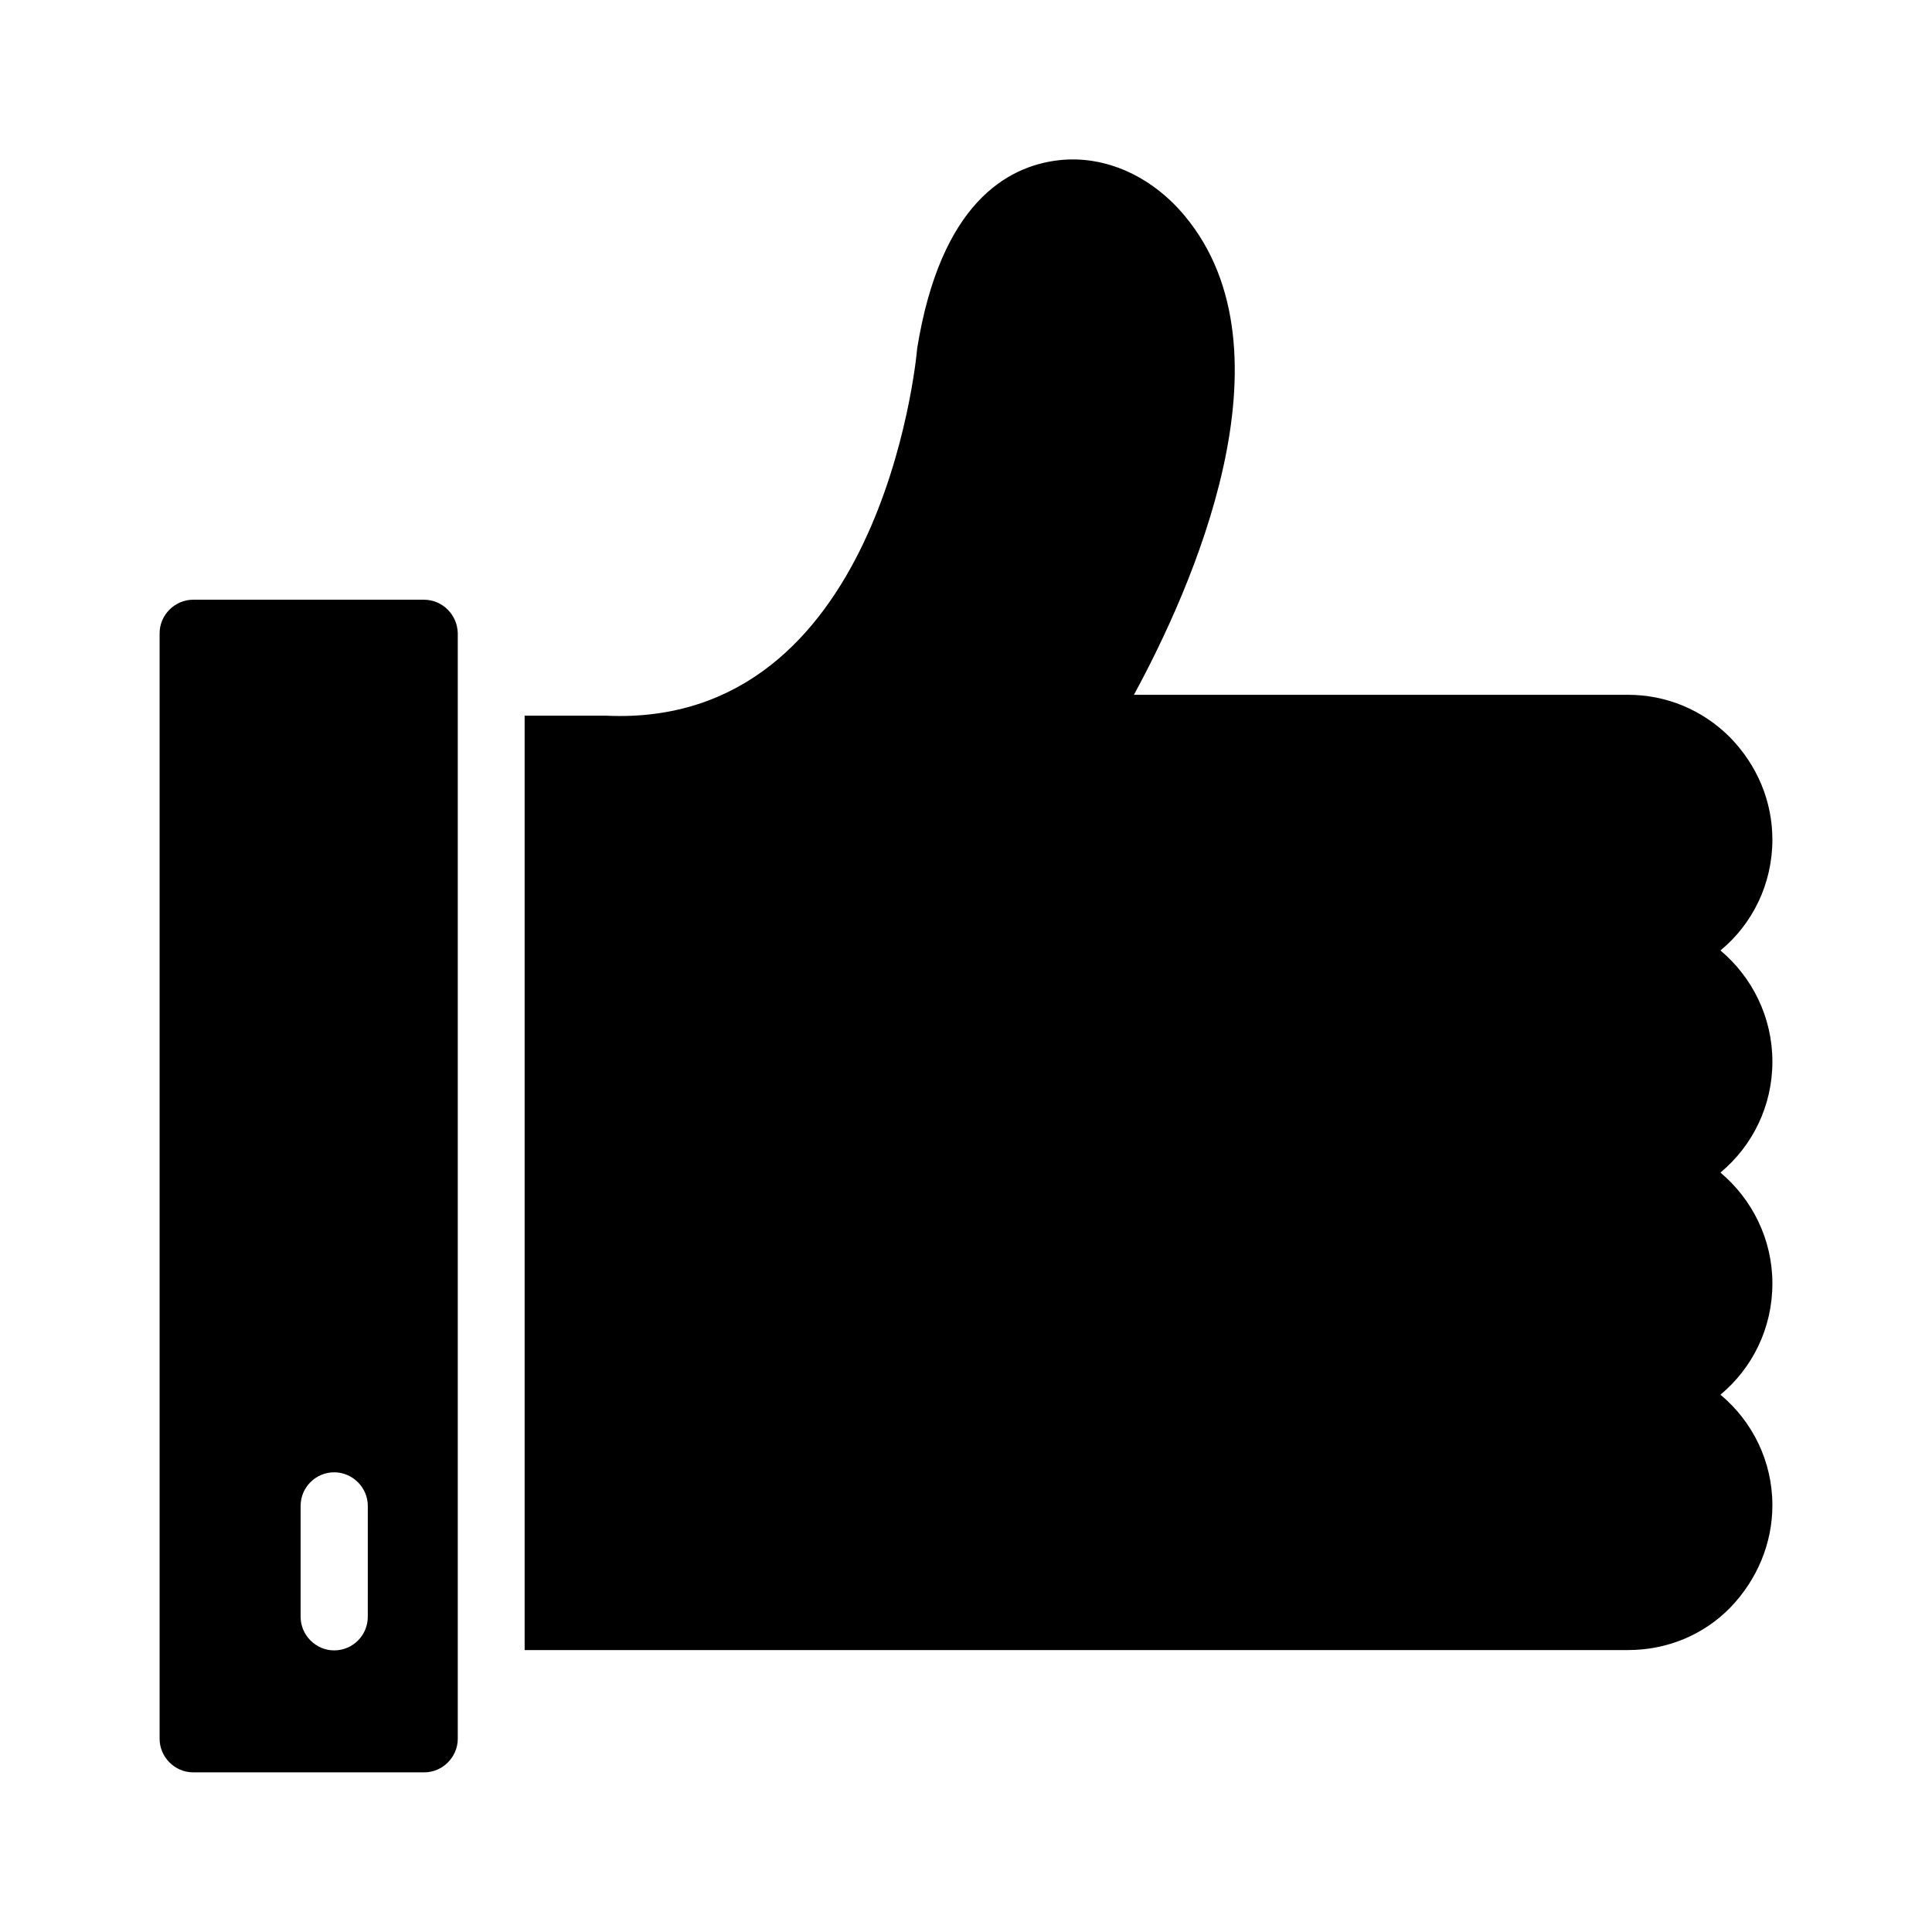 <?xml version="1.0" encoding="UTF-8"?>
<!-- Uploaded to: SVG Repo, www.svgrepo.com, Generator: SVG Repo Mixer Tools -->
<svg fill="#000000" width="800px" height="800px" version="1.1" viewBox="144 144 512 512" xmlns="http://www.w3.org/2000/svg">
 <g>
  <path d="m613.7 366.5c0-10.16-4.031-19.734-11.25-27.121-7.223-7.223-16.793-11.25-27.039-11.25l-130.91-0.004c15.113-27.793 43.578-90.855 13.434-126.96-8.816-10.578-21.242-16.121-33.418-14.695-13.688 1.594-31.234 11.504-37.449 49.793-0.336 4.199-9.992 100.76-82.457 97.402h-21.578v247.62h292.38c10.41 0 20.07-4.031 27.121-11.25 7.137-7.391 11.168-17.047 11.168-27.121 0-11.754-5.375-22.336-13.77-29.305 8.48-7.055 13.77-17.633 13.77-29.473 0-11.754-5.375-22.336-13.77-29.391 8.48-7.055 13.77-17.633 13.77-29.391 0-11.84-5.375-22.418-13.77-29.473 8.477-6.965 13.77-17.629 13.77-29.383z"/>
  <path d="m256.33 302.93h-61.129c-4.871 0-8.902 4.031-8.902 8.902v292.96c0 4.871 4.031 8.902 8.902 8.902h61.211c4.871 0 8.902-4.031 8.902-8.902v-292.96c-0.082-4.871-4.031-8.902-8.984-8.902zm-14.863 269.54c0 4.953-4.031 8.902-8.902 8.902-4.867 0-8.898-4.031-8.898-8.902v-29.391c0-4.953 4.031-8.902 8.902-8.902s8.902 4.031 8.902 8.902z"/>
 </g>
</svg>